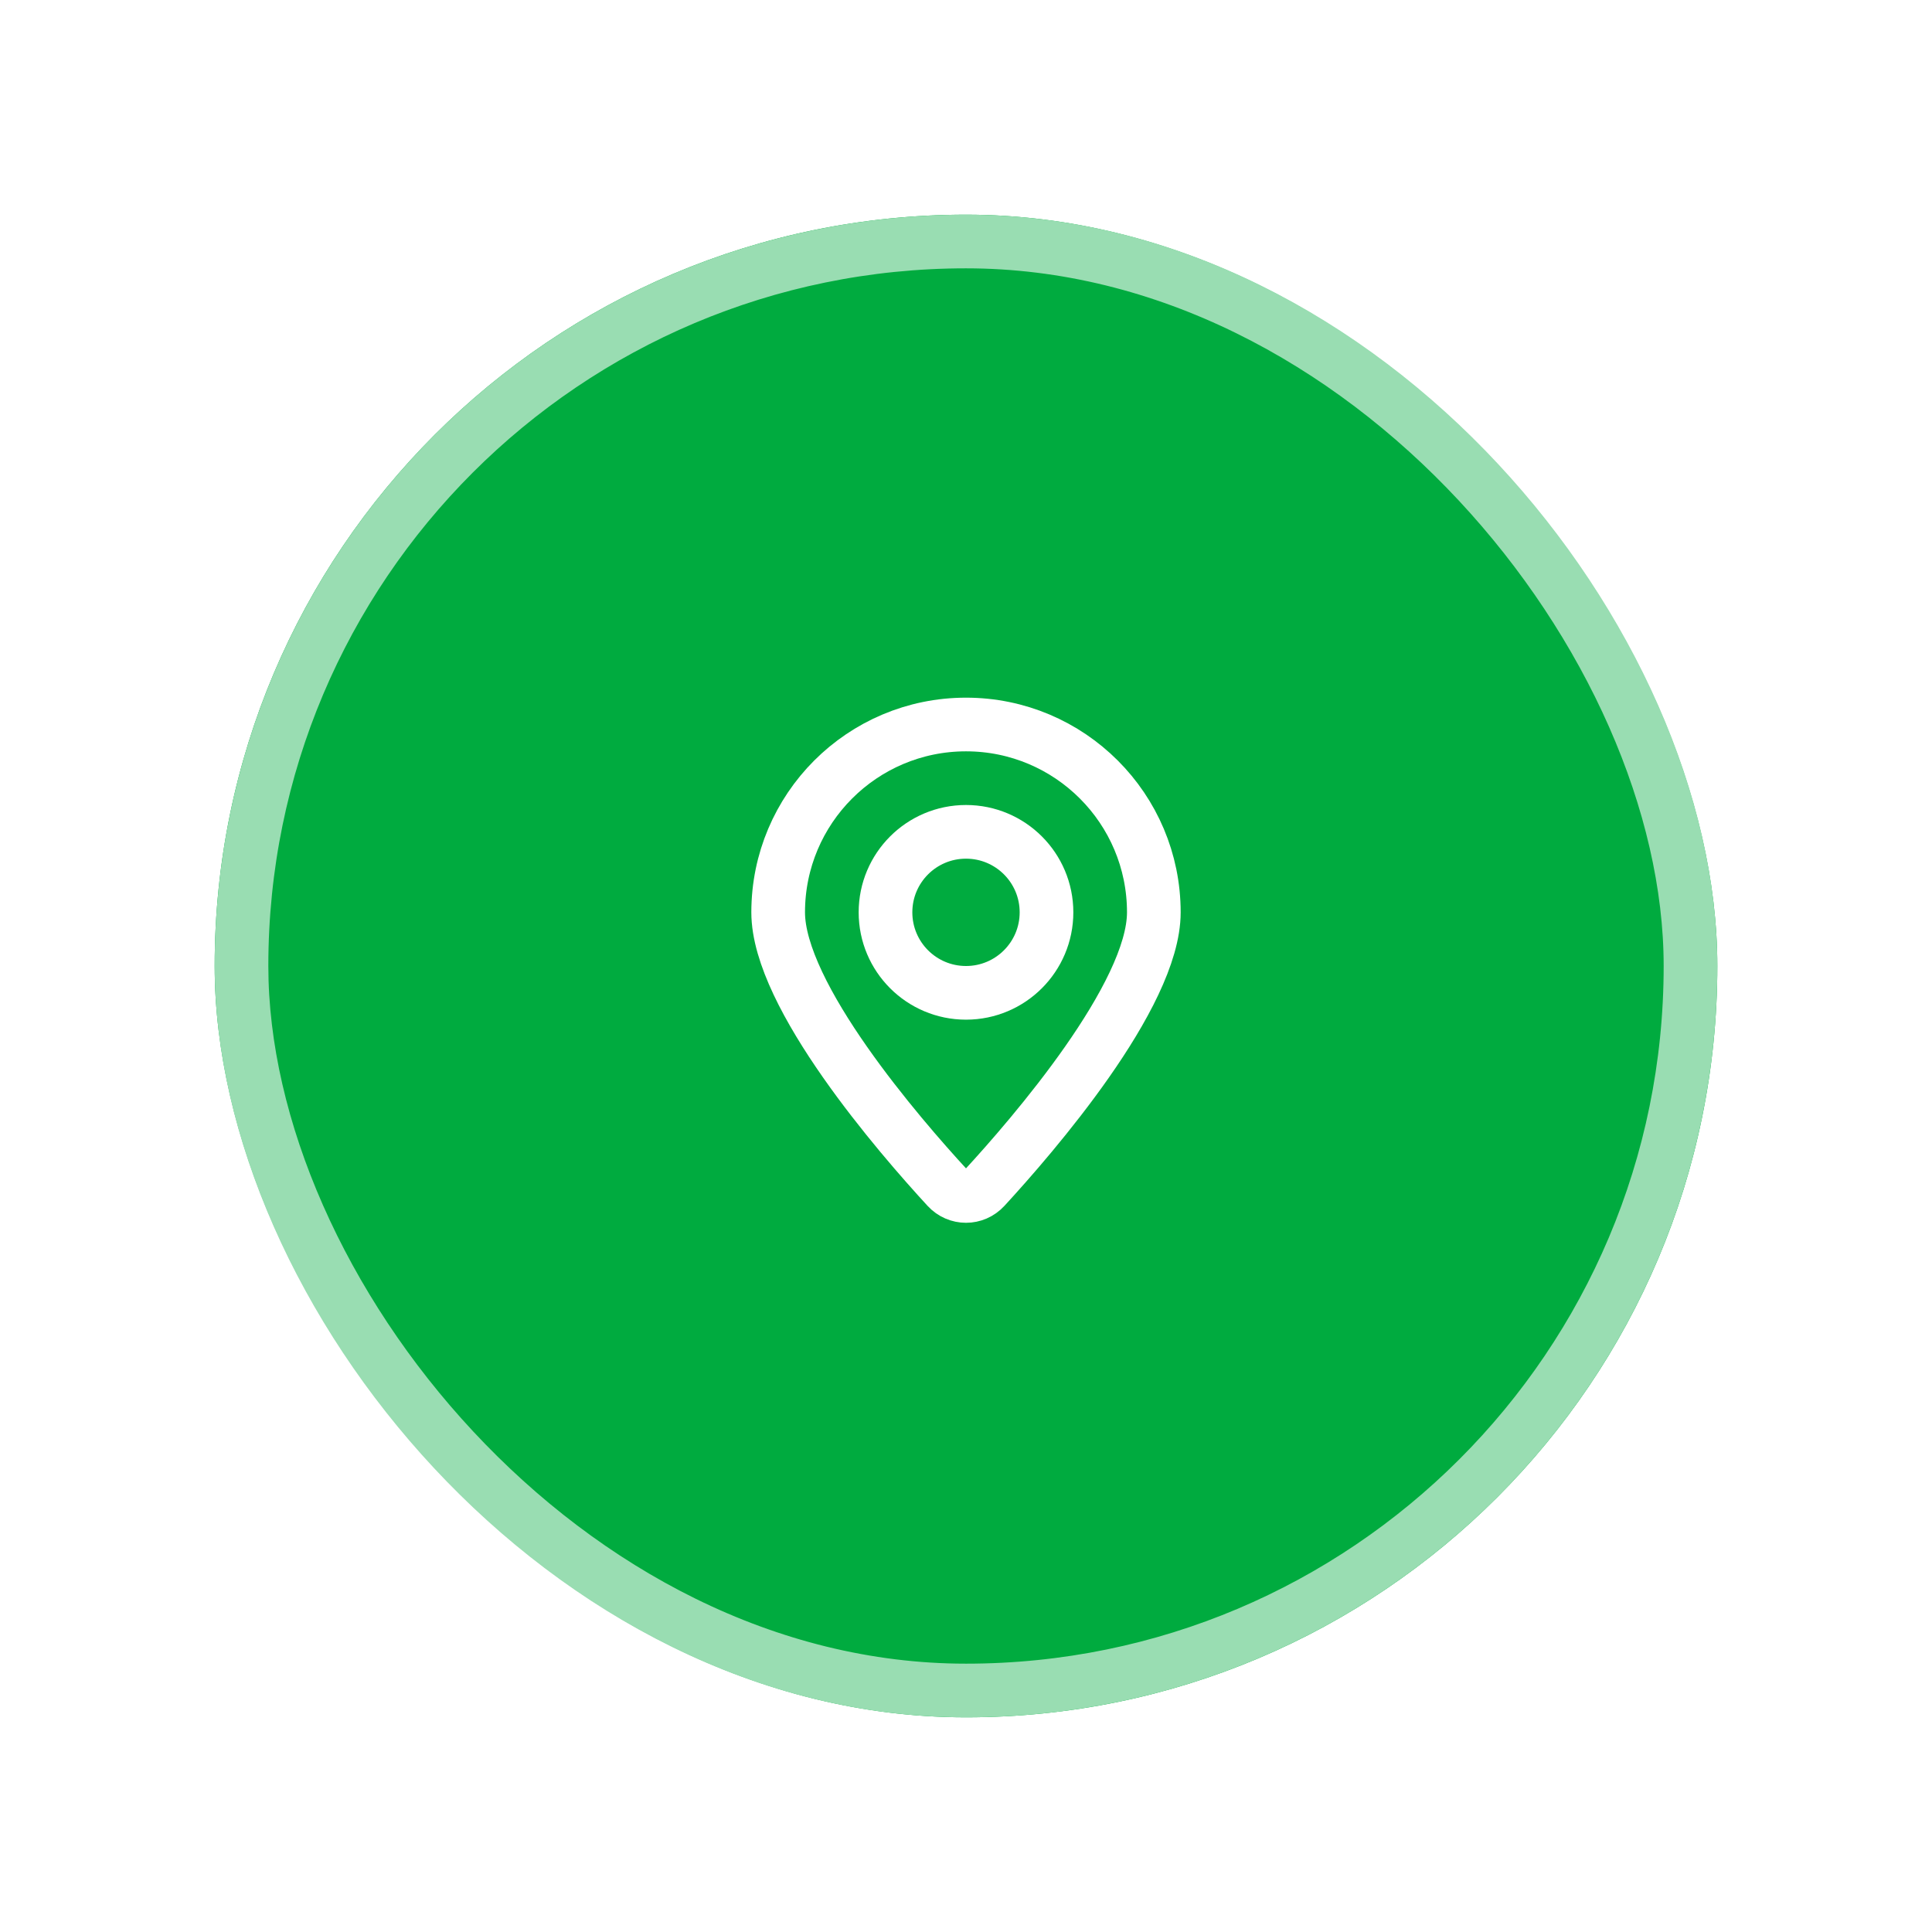 <?xml version="1.0" encoding="UTF-8"?>
<svg xmlns="http://www.w3.org/2000/svg" width="72" height="72" viewBox="0 0 72 72" fill="none">
  <g filter="url(#filter0_d_804_259)">
    <rect x="8" y="4" width="56" height="56" rx="28" fill="#00AB3F"></rect>
    <rect x="9" y="5" width="54" height="54" rx="27" stroke="#99DDB2" stroke-width="2"></rect>
    <path d="M43 30C43 33.111 38.467 38.338 36.697 40.261C36.318 40.673 35.682 40.673 35.303 40.261C33.533 38.338 29 33.111 29 30C29 26.134 32.134 23 36 23C39.866 23 43 26.134 43 30Z" stroke="white" stroke-width="2"></path>
    <path d="M39 30C39 31.657 37.657 33 36 33C34.343 33 33 31.657 33 30C33 28.343 34.343 27 36 27C37.657 27 39 28.343 39 30Z" stroke="white" stroke-width="2"></path>
  </g>
  <defs>
    <filter id="filter0_d_804_259" x="0" y="0" width="72" height="72" color-interpolation-filters="sRGB">
      <feFlood flood-opacity="0" result="BackgroundImageFix"></feFlood>
      <feColorMatrix in="SourceAlpha" type="matrix" values="0 0 0 0 0 0 0 0 0 0 0 0 0 0 0 0 0 0 127 0" result="hardAlpha"></feColorMatrix>
      <feOffset dy="4"></feOffset>
      <feGaussianBlur stdDeviation="4"></feGaussianBlur>
      <feColorMatrix type="matrix" values="0 0 0 0 0.173 0 0 0 0 0.173 0 0 0 0 0.173 0 0 0 0.08 0"></feColorMatrix>
      <feBlend mode="normal" in2="BackgroundImageFix" result="effect1_dropShadow_804_259"></feBlend>
      <feBlend mode="normal" in="SourceGraphic" in2="effect1_dropShadow_804_259" result="shape"></feBlend>
    </filter>
  </defs>
</svg>
